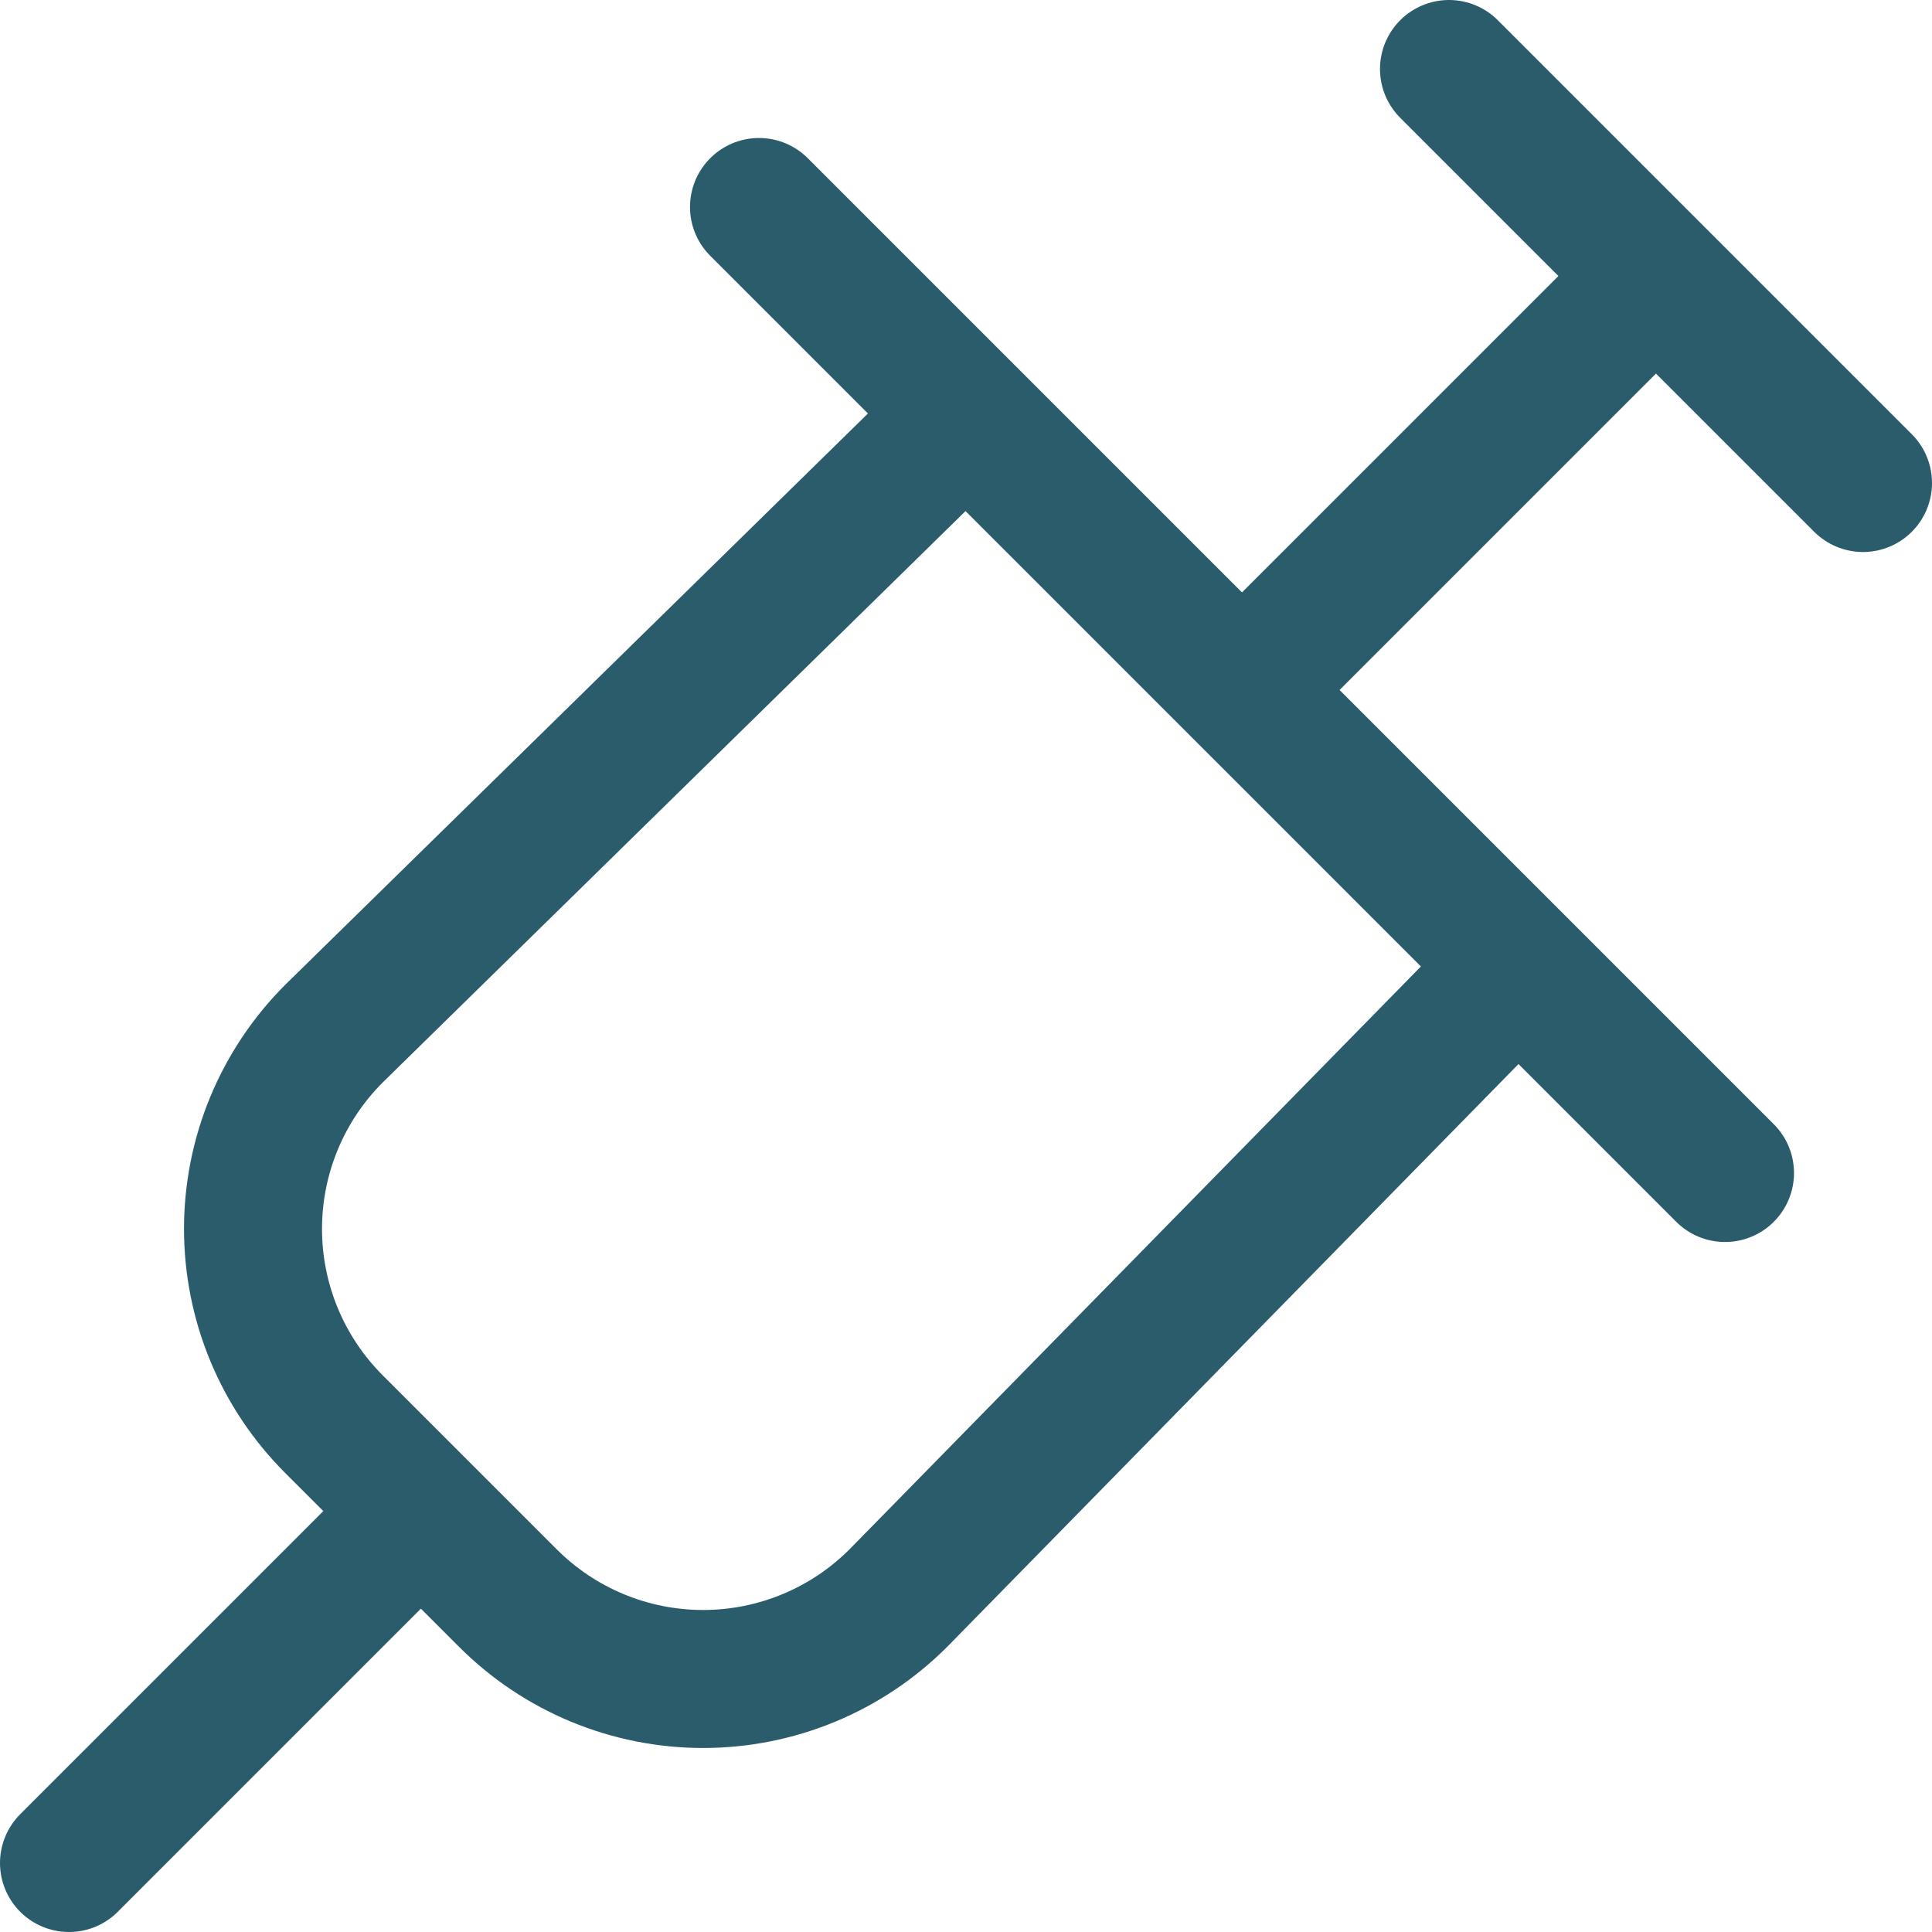 <svg width="70" height="70" viewBox="0 0 70 70" fill="none" xmlns="http://www.w3.org/2000/svg">
<path d="M35 15L12.1 37.45C11.17 38.379 10.433 39.482 9.929 40.696C9.426 41.91 9.167 43.211 9.167 44.525C9.167 45.839 9.426 47.14 9.929 48.354C10.433 49.568 11.17 50.671 12.1 51.6L18.4 57.9C19.329 58.83 20.432 59.567 21.646 60.071C22.86 60.574 24.161 60.833 25.475 60.833C26.789 60.833 28.09 60.574 29.304 60.071C30.518 59.567 31.621 58.83 32.55 57.9L55 35M52.5 2.5L67.5 17.5M45 25L60 10M15.25 54.75L2.5 67.5M27.5 7.5L62.5 42.5" stroke="#2B5C6C" stroke-width="5" stroke-linecap="round" stroke-linejoin="round"/>
</svg>
